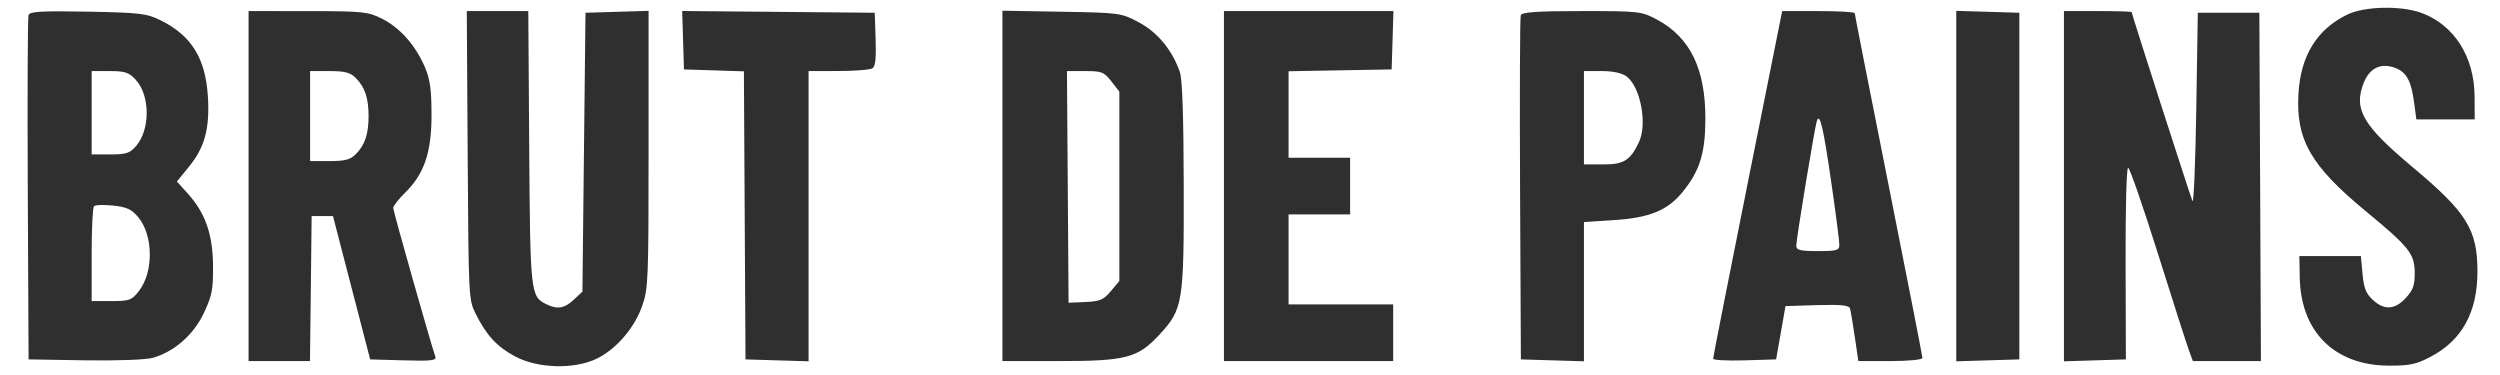 <svg width="100" height="15" viewBox="0 0 100 15" fill="none" xmlns="http://www.w3.org/2000/svg">
<g clip-path="url(#clip0_1120_5129)">
<path fill-rule="evenodd" clip-rule="evenodd" d="M93.882 0.587C92.678 1.176 92.029 2.227 91.939 3.731C91.827 5.578 92.422 6.623 94.615 8.434C96.389 9.898 96.589 10.152 96.589 10.938C96.589 11.415 96.519 11.606 96.23 11.92C95.791 12.395 95.366 12.418 94.909 11.992C94.639 11.742 94.554 11.525 94.502 10.959L94.435 10.243H93.204H91.974L91.991 11.112C92.034 13.28 93.389 14.617 95.553 14.626C96.393 14.629 96.655 14.573 97.24 14.263C98.49 13.6 99.102 12.475 99.098 10.843C99.094 9.18 98.668 8.496 96.511 6.691C94.513 5.018 94.138 4.379 94.542 3.331C94.775 2.728 95.22 2.506 95.788 2.709C96.257 2.877 96.448 3.222 96.566 4.114L96.654 4.777H97.821H98.989L98.983 3.843C98.971 2.264 98.164 0.998 96.86 0.517C96.041 0.215 94.571 0.249 93.882 0.587ZM1.141 0.6C1.107 0.697 1.093 3.837 1.111 7.577L1.143 14.376L3.396 14.413C4.681 14.433 5.853 14.39 6.123 14.311C6.983 14.06 7.747 13.387 8.155 12.519C8.48 11.828 8.527 11.593 8.522 10.653C8.516 9.388 8.219 8.53 7.519 7.752L7.077 7.26L7.571 6.653C8.189 5.892 8.393 5.134 8.317 3.876C8.224 2.339 7.666 1.431 6.435 0.817C5.875 0.538 5.612 0.506 3.512 0.466C1.678 0.432 1.191 0.459 1.141 0.6ZM9.943 7.443V14.443H11.171H12.399L12.433 11.543L12.466 8.643H12.892H13.319L14.063 11.51L14.807 14.376L16.144 14.414C17.264 14.446 17.469 14.421 17.412 14.261C17.237 13.767 15.727 8.439 15.727 8.316C15.727 8.239 15.942 7.965 16.205 7.708C16.971 6.958 17.266 6.086 17.261 4.577C17.259 3.585 17.203 3.178 17.003 2.703C16.637 1.833 16.008 1.115 15.297 0.757C14.72 0.465 14.534 0.446 12.312 0.445L9.943 0.443V7.443ZM18.707 6.21C18.742 11.861 18.748 11.988 19.014 12.525C19.45 13.408 19.877 13.872 20.615 14.263C21.52 14.742 22.976 14.78 23.87 14.347C24.648 13.97 25.386 13.111 25.691 12.228C25.93 11.537 25.943 11.213 25.943 5.967V0.434L24.681 0.472L23.42 0.51L23.358 6.088L23.297 11.666L22.951 11.988C22.571 12.342 22.293 12.386 21.839 12.162C21.223 11.858 21.207 11.704 21.168 5.877L21.132 0.443H19.902H18.671L18.707 6.21ZM27.323 1.608L27.358 2.777L28.557 2.815L29.756 2.853L29.788 8.615L29.82 14.376L31.081 14.414L32.343 14.452V8.648V2.843L33.543 2.841C34.203 2.84 34.815 2.79 34.902 2.73C35.016 2.651 35.051 2.319 35.025 1.565L34.989 0.51L31.138 0.475L27.287 0.44L27.323 1.608ZM40.097 7.435V14.443H42.352C45.046 14.443 45.515 14.32 46.38 13.383C47.32 12.364 47.36 12.115 47.349 7.386C47.343 4.62 47.293 3.174 47.195 2.885C46.899 2.015 46.303 1.291 45.556 0.894C44.849 0.517 44.791 0.509 42.466 0.469L40.097 0.428V7.435ZM48.958 7.443V14.443H52.343H55.727V13.31V12.176H53.635H51.543V10.377V8.577H52.773H54.004V7.443V6.31H52.773H51.543V4.58V2.85L53.604 2.813L55.666 2.777L55.702 1.61L55.737 0.443H52.348H48.958V7.443ZM60.83 0.61C60.797 0.702 60.786 3.837 60.803 7.577L60.835 14.376L62.097 14.414L63.358 14.452V11.668V8.883L64.578 8.803C65.995 8.709 66.711 8.413 67.313 7.669C67.989 6.836 68.21 6.125 68.215 4.777C68.223 2.763 67.615 1.505 66.288 0.788C65.666 0.453 65.582 0.443 63.269 0.443C61.478 0.443 60.874 0.485 60.83 0.61ZM69.905 7.343C69.145 11.138 68.524 14.29 68.525 14.348C68.526 14.405 69.094 14.435 69.786 14.414L71.044 14.376L71.232 13.31L71.42 12.243L72.684 12.205C73.629 12.177 73.96 12.21 73.999 12.338C74.027 12.433 74.114 12.945 74.192 13.476L74.334 14.443H75.615C76.337 14.443 76.897 14.388 76.897 14.317C76.897 14.248 76.287 11.136 75.543 7.401C74.798 3.666 74.189 0.572 74.189 0.527C74.189 0.481 73.536 0.443 72.738 0.443H71.287L69.905 7.343ZM78.251 7.443V14.452L79.512 14.414L80.774 14.376V7.443V0.51L79.512 0.472L78.251 0.434V7.443ZM82.558 7.448V14.452L83.797 14.414L85.035 14.376L85.024 10.543C85.017 8.322 85.06 6.71 85.125 6.71C85.186 6.71 85.723 8.255 86.316 10.143C86.91 12.031 87.468 13.771 87.556 14.01L87.715 14.443H89.076H90.437L90.406 7.477L90.374 0.51H89.143H87.912L87.851 4.377C87.817 6.503 87.749 8.153 87.699 8.043C87.612 7.849 85.266 0.559 85.266 0.482C85.266 0.461 84.657 0.443 83.912 0.443H82.558V7.448ZM5.428 3.188C6.005 3.814 6.016 5.17 5.449 5.833C5.195 6.129 5.052 6.177 4.41 6.177H3.666V4.51V2.843H4.388C5 2.843 5.157 2.896 5.428 3.188ZM14.235 3.123C14.596 3.488 14.743 3.926 14.743 4.643C14.743 5.36 14.596 5.799 14.235 6.164C14.014 6.386 13.8 6.443 13.181 6.443H12.404V4.643V2.843H13.181C13.8 2.843 14.014 2.9 14.235 3.123ZM44.455 3.254L44.774 3.664V7.451V11.239L44.435 11.644C44.145 11.992 44 12.054 43.42 12.08L42.743 12.11L42.711 7.477L42.678 2.843H43.407C44.071 2.843 44.165 2.881 44.455 3.254ZM65.067 3.061C65.623 3.482 65.9 4.966 65.558 5.685C65.211 6.416 64.955 6.577 64.137 6.577H63.358V4.71V2.843H64.069C64.527 2.843 64.882 2.921 65.067 3.061ZM73.26 7.353C73.433 8.55 73.574 9.644 73.574 9.786C73.574 10.015 73.481 10.043 72.712 10.043C72.002 10.043 71.851 10.005 71.851 9.828C71.851 9.56 72.584 5.117 72.673 4.843C72.792 4.48 72.934 5.09 73.26 7.353ZM5.534 8.695C6.135 9.421 6.147 10.88 5.558 11.639C5.268 12.011 5.182 12.043 4.455 12.043H3.666V10.199C3.666 9.184 3.707 8.308 3.758 8.252C3.809 8.195 4.155 8.182 4.527 8.223C5.076 8.282 5.267 8.372 5.534 8.695Z" fill="#2F2F2F"/>
</g>
<defs>
<clipPath id="clip0_1120_5129">
<rect width="98.65" height="14.865" fill="white" transform="translate(0.765 0.117)"/>
</clipPath>
</defs>
</svg>
